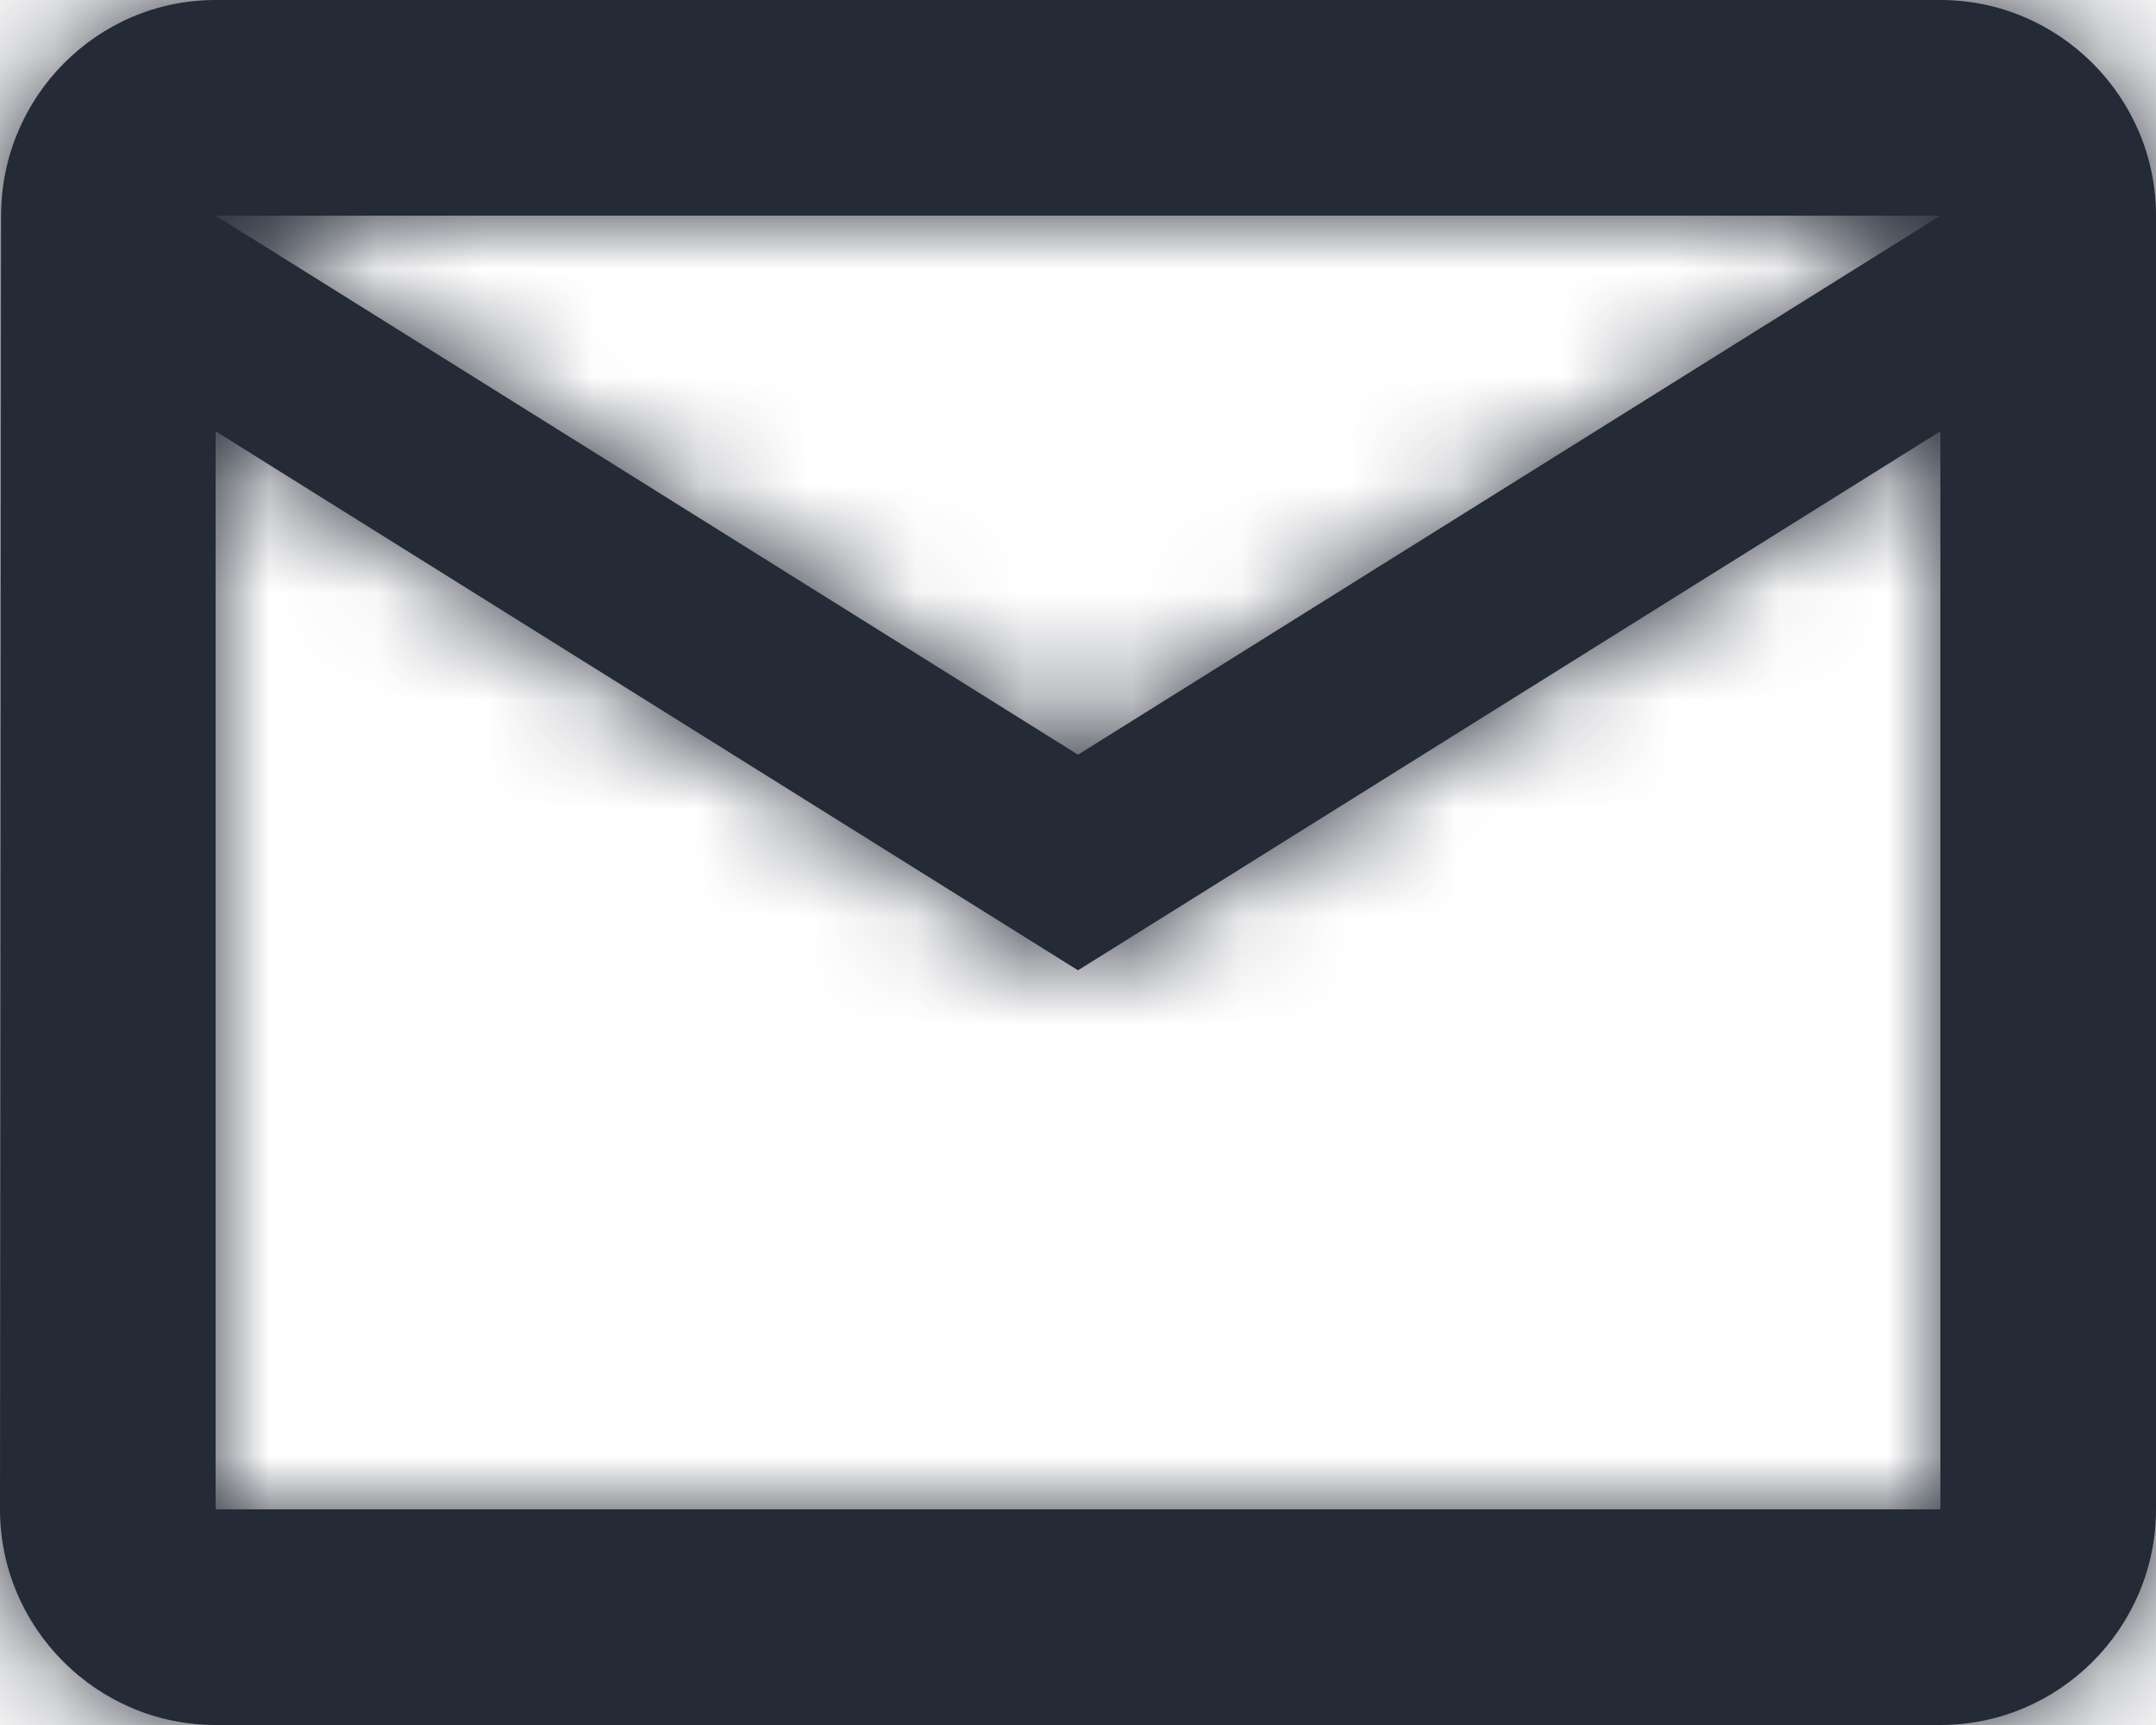 <?xml version="1.0" encoding="utf-8"?>
<svg xmlns="http://www.w3.org/2000/svg" fill="none" height="100%" overflow="visible" preserveAspectRatio="none" style="display: block;" viewBox="0 0 20 16" width="100%">
<g id="Vector">
<mask fill="white" id="path-1-inside-1_0_4322">
<path d="M18 0H2C0.9 0 0.01 0.9 0.01 2L0 14C0 15.1 0.9 16 2 16H18C19.1 16 20 15.1 20 14V2C20 0.9 19.1 0 18 0ZM18 14H2V4L10 9L18 4V14ZM10 7L2 2H18L10 7Z"/>
</mask>
<path d="M18 0H2C0.9 0 0.01 0.9 0.01 2L0 14C0 15.1 0.9 16 2 16H18C19.1 16 20 15.1 20 14V2C20 0.9 19.1 0 18 0ZM18 14H2V4L10 9L18 4V14ZM10 7L2 2H18L10 7Z" fill="#242A36"/>
<path d="M0.01 2L4.01 2.003V2H0.01ZM0 14L-4 13.997V14H0ZM18 14V18H22V14H18ZM2 14H-2V18H2V14ZM2 4L4.12 0.608L-2 -3.217V4H2ZM10 9L7.88 12.392L10 13.717L12.12 12.392L10 9ZM18 4H22V-3.217L15.88 0.608L18 4ZM10 7L7.88 10.392L10 11.717L12.12 10.392L10 7ZM2 2V-2H-11.947L-0.12 5.392L2 2ZM18 2L20.12 5.392L31.947 -2H18V2ZM18 0V-4H2V0V4H18V0ZM2 0V-4C-1.335 -4 -3.99 -1.283 -3.99 2H0.01H4.01C4.01 3.083 3.135 4 2 4V0ZM0.01 2L-3.99 1.997L-4 13.997L0 14L4 14.003L4.01 2.003L0.01 2ZM0 14H-4C-4 17.309 -1.309 20 2 20V16V12C3.109 12 4 12.891 4 14H0ZM2 16V20H18V16V12H2V16ZM18 16V20C21.309 20 24 17.309 24 14H20H16C16 12.891 16.891 12 18 12V16ZM20 14H24V2H20H16V14H20ZM20 2H24C24 -1.309 21.309 -4 18 -4V0V4C16.891 4 16 3.109 16 2H20ZM18 14V10H2V14V18H18V14ZM2 14H6V4H2H-2V14H2ZM2 4L-0.12 7.392L7.88 12.392L10 9L12.12 5.608L4.12 0.608L2 4ZM10 9L12.12 12.392L20.12 7.392L18 4L15.88 0.608L7.88 5.608L10 9ZM18 4H14V14H18H22V4H18ZM10 7L12.12 3.608L4.12 -1.392L2 2L-0.12 5.392L7.88 10.392L10 7ZM2 2V6H18V2V-2H2V2ZM18 2L15.88 -1.392L7.88 3.608L10 7L12.12 10.392L20.12 5.392L18 2Z" fill="#242A36" mask="url(#path-1-inside-1_0_4322)"/>
</g>
</svg>